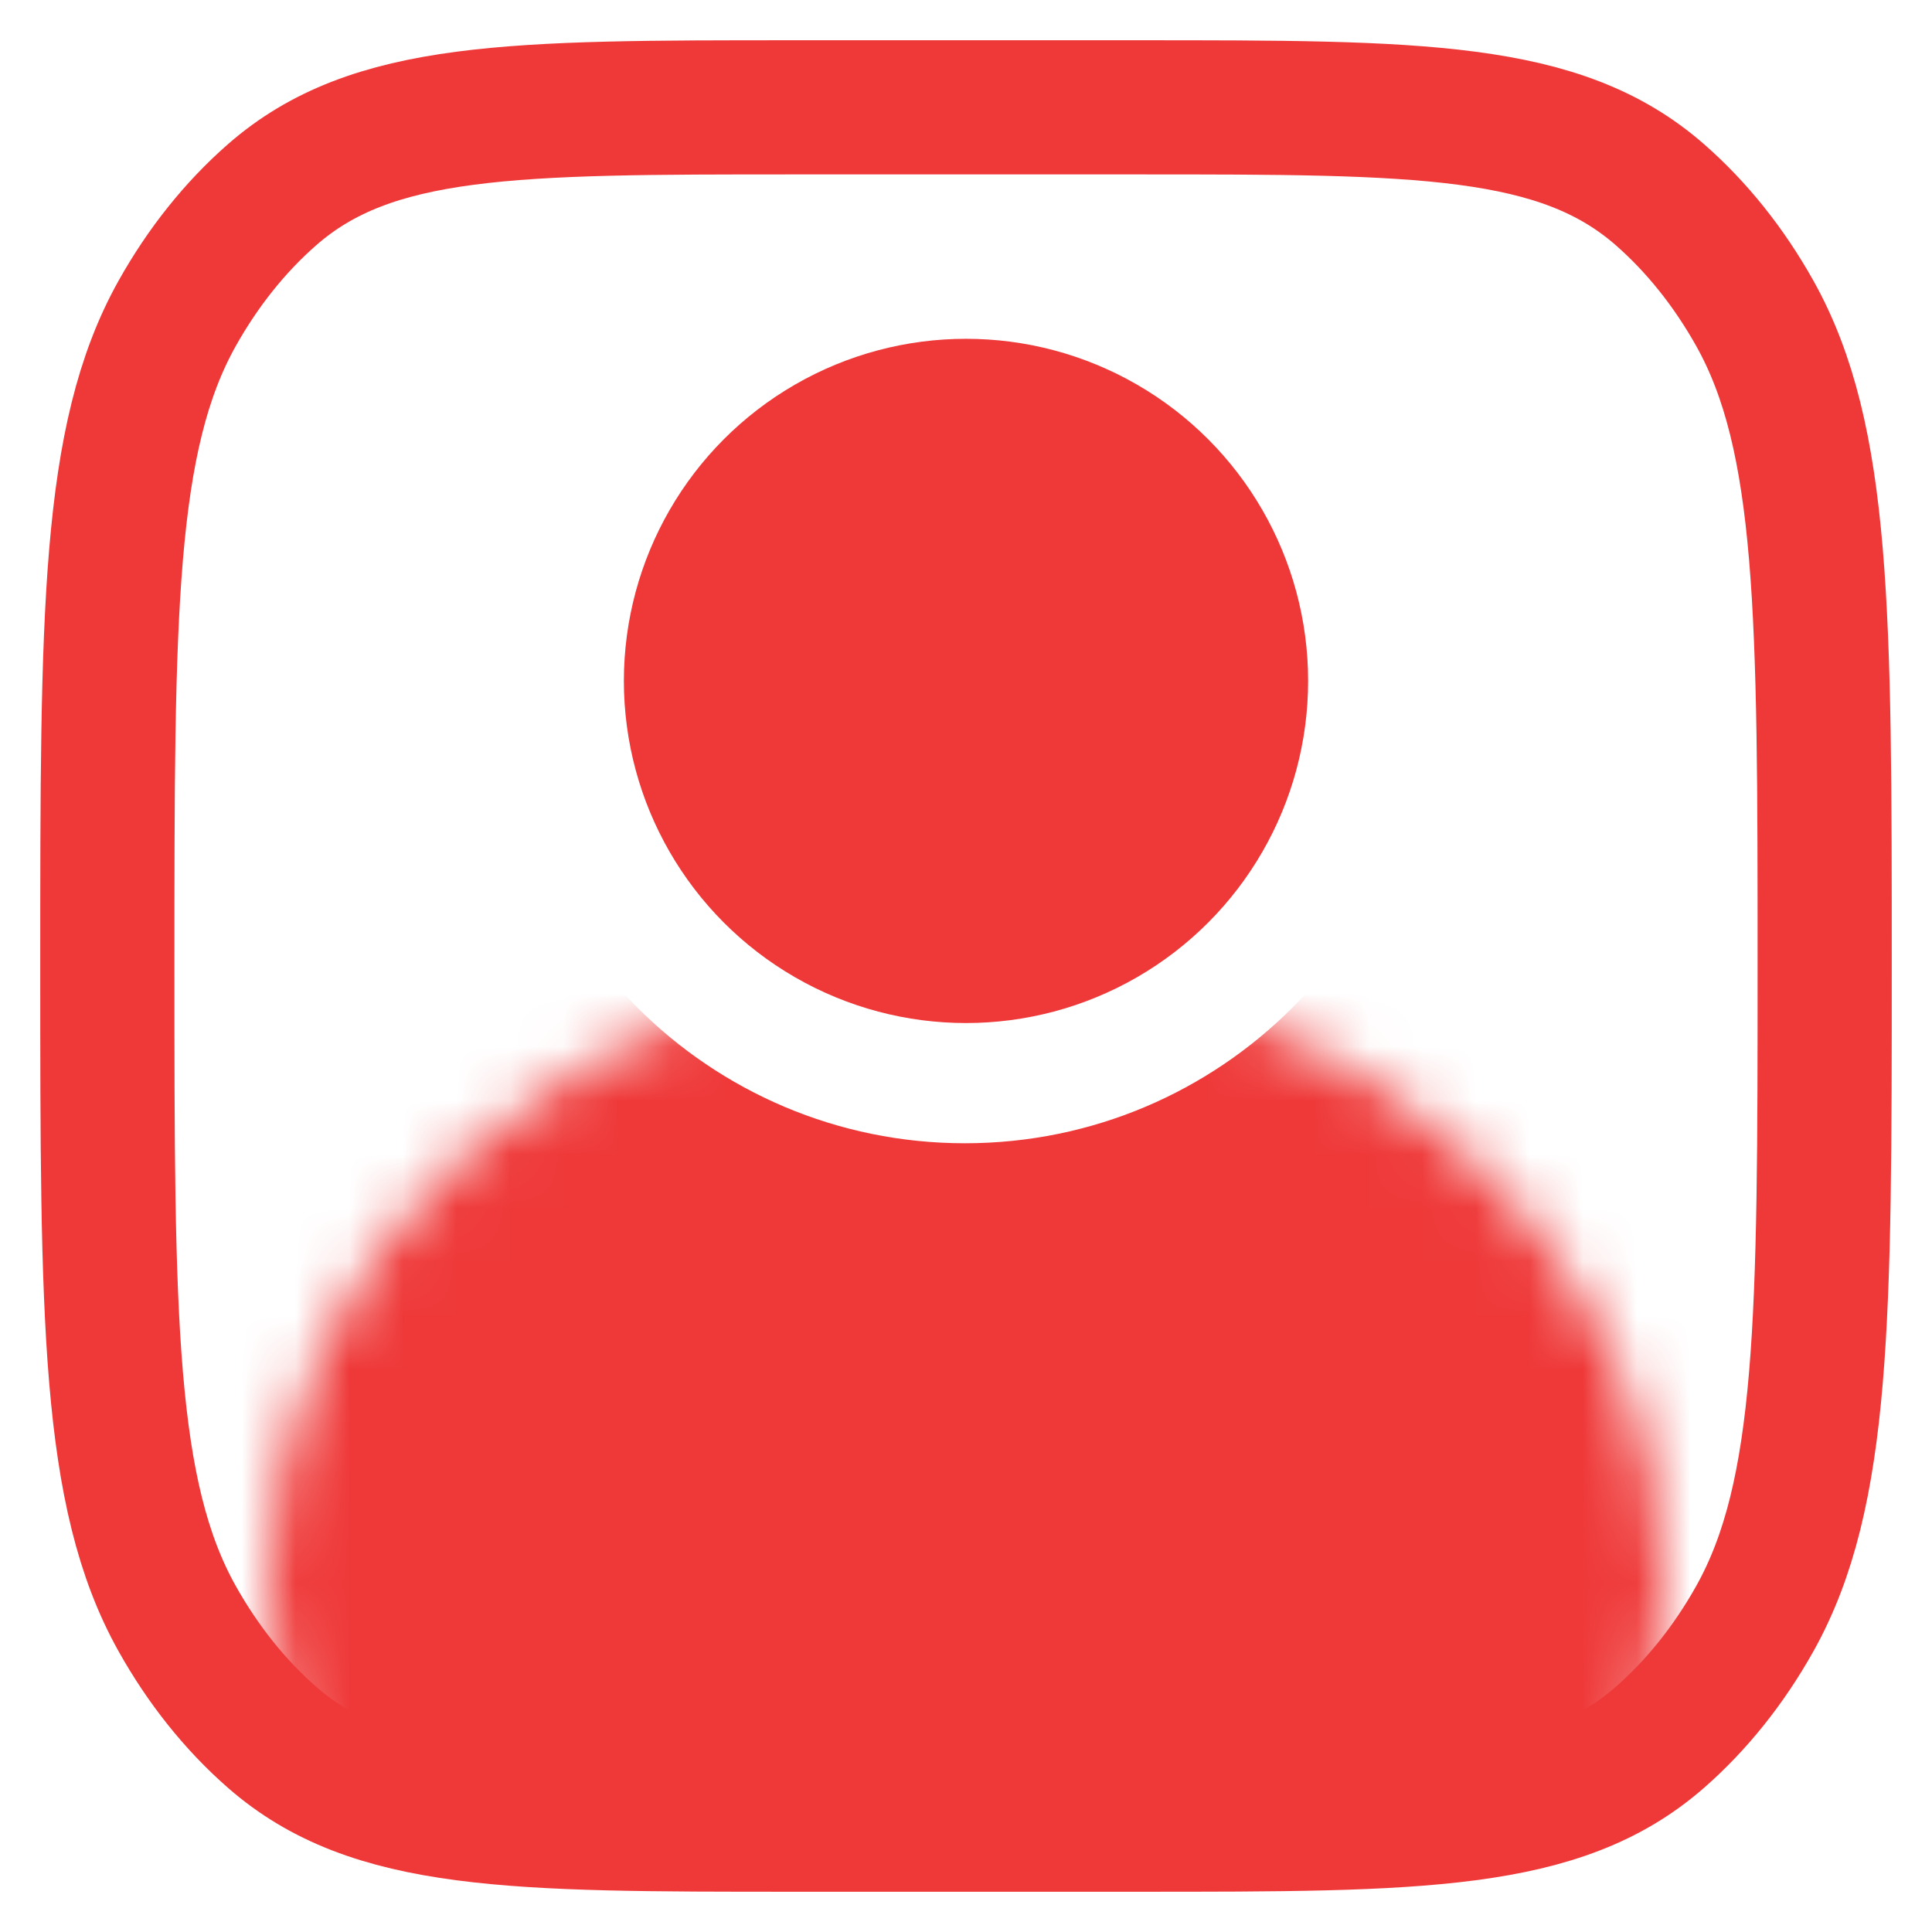 <svg width="36" height="36" viewBox="0 0 36 36" fill="none" xmlns="http://www.w3.org/2000/svg">
<g clip-path="url(#clip0_746_323)">
<mask id="mask0_746_323" style="mask-type:alpha" maskUnits="userSpaceOnUse" x="5" y="18" width="26" height="23">
<ellipse cx="18" cy="29.5" rx="13" ry="11.5" fill="#CACACA"/>
</mask>
<g mask="url(#mask0_746_323)">
<path d="M18.233 -9.2C31.659 -9.2 42.544 0.695 42.544 12.9C42.544 25.106 31.659 35 18.233 35C4.808 35 -6.076 25.106 -6.076 12.9C-6.076 0.695 4.808 -9.2 18.233 -9.2ZM17.98 4.037C13.213 4.037 9.348 7.902 9.348 12.67C9.348 17.438 13.213 21.303 17.98 21.303C22.748 21.303 26.613 17.438 26.613 12.67C26.613 7.902 22.748 4.037 17.98 4.037Z" fill="#EF3939"/>
</g>
<path d="M2 18C2 11.441 2 8.162 3.302 5.838C3.784 4.978 4.382 4.23 5.07 3.628C6.93 2 9.553 2 14.8 2H21.2C26.447 2 29.07 2 30.93 3.628C31.618 4.23 32.216 4.978 32.698 5.838C34 8.162 34 11.441 34 18C34 24.558 34 27.838 32.698 30.162C32.216 31.022 31.618 31.77 30.93 32.372C29.07 34 26.447 34 21.2 34H14.8C9.553 34 6.93 34 5.07 32.372C4.382 31.77 3.784 31.022 3.302 30.162C2 27.838 2 24.558 2 18Z" stroke="#EF3939" stroke-width="2.5"/>
<circle cx="18" cy="12.688" r="6.375" fill="#EF3939"/>
</g>
<defs>
<clipPath id="clip0_746_323">
<rect width="36" height="36" fill="white"/>
</clipPath>
</defs>
</svg>
